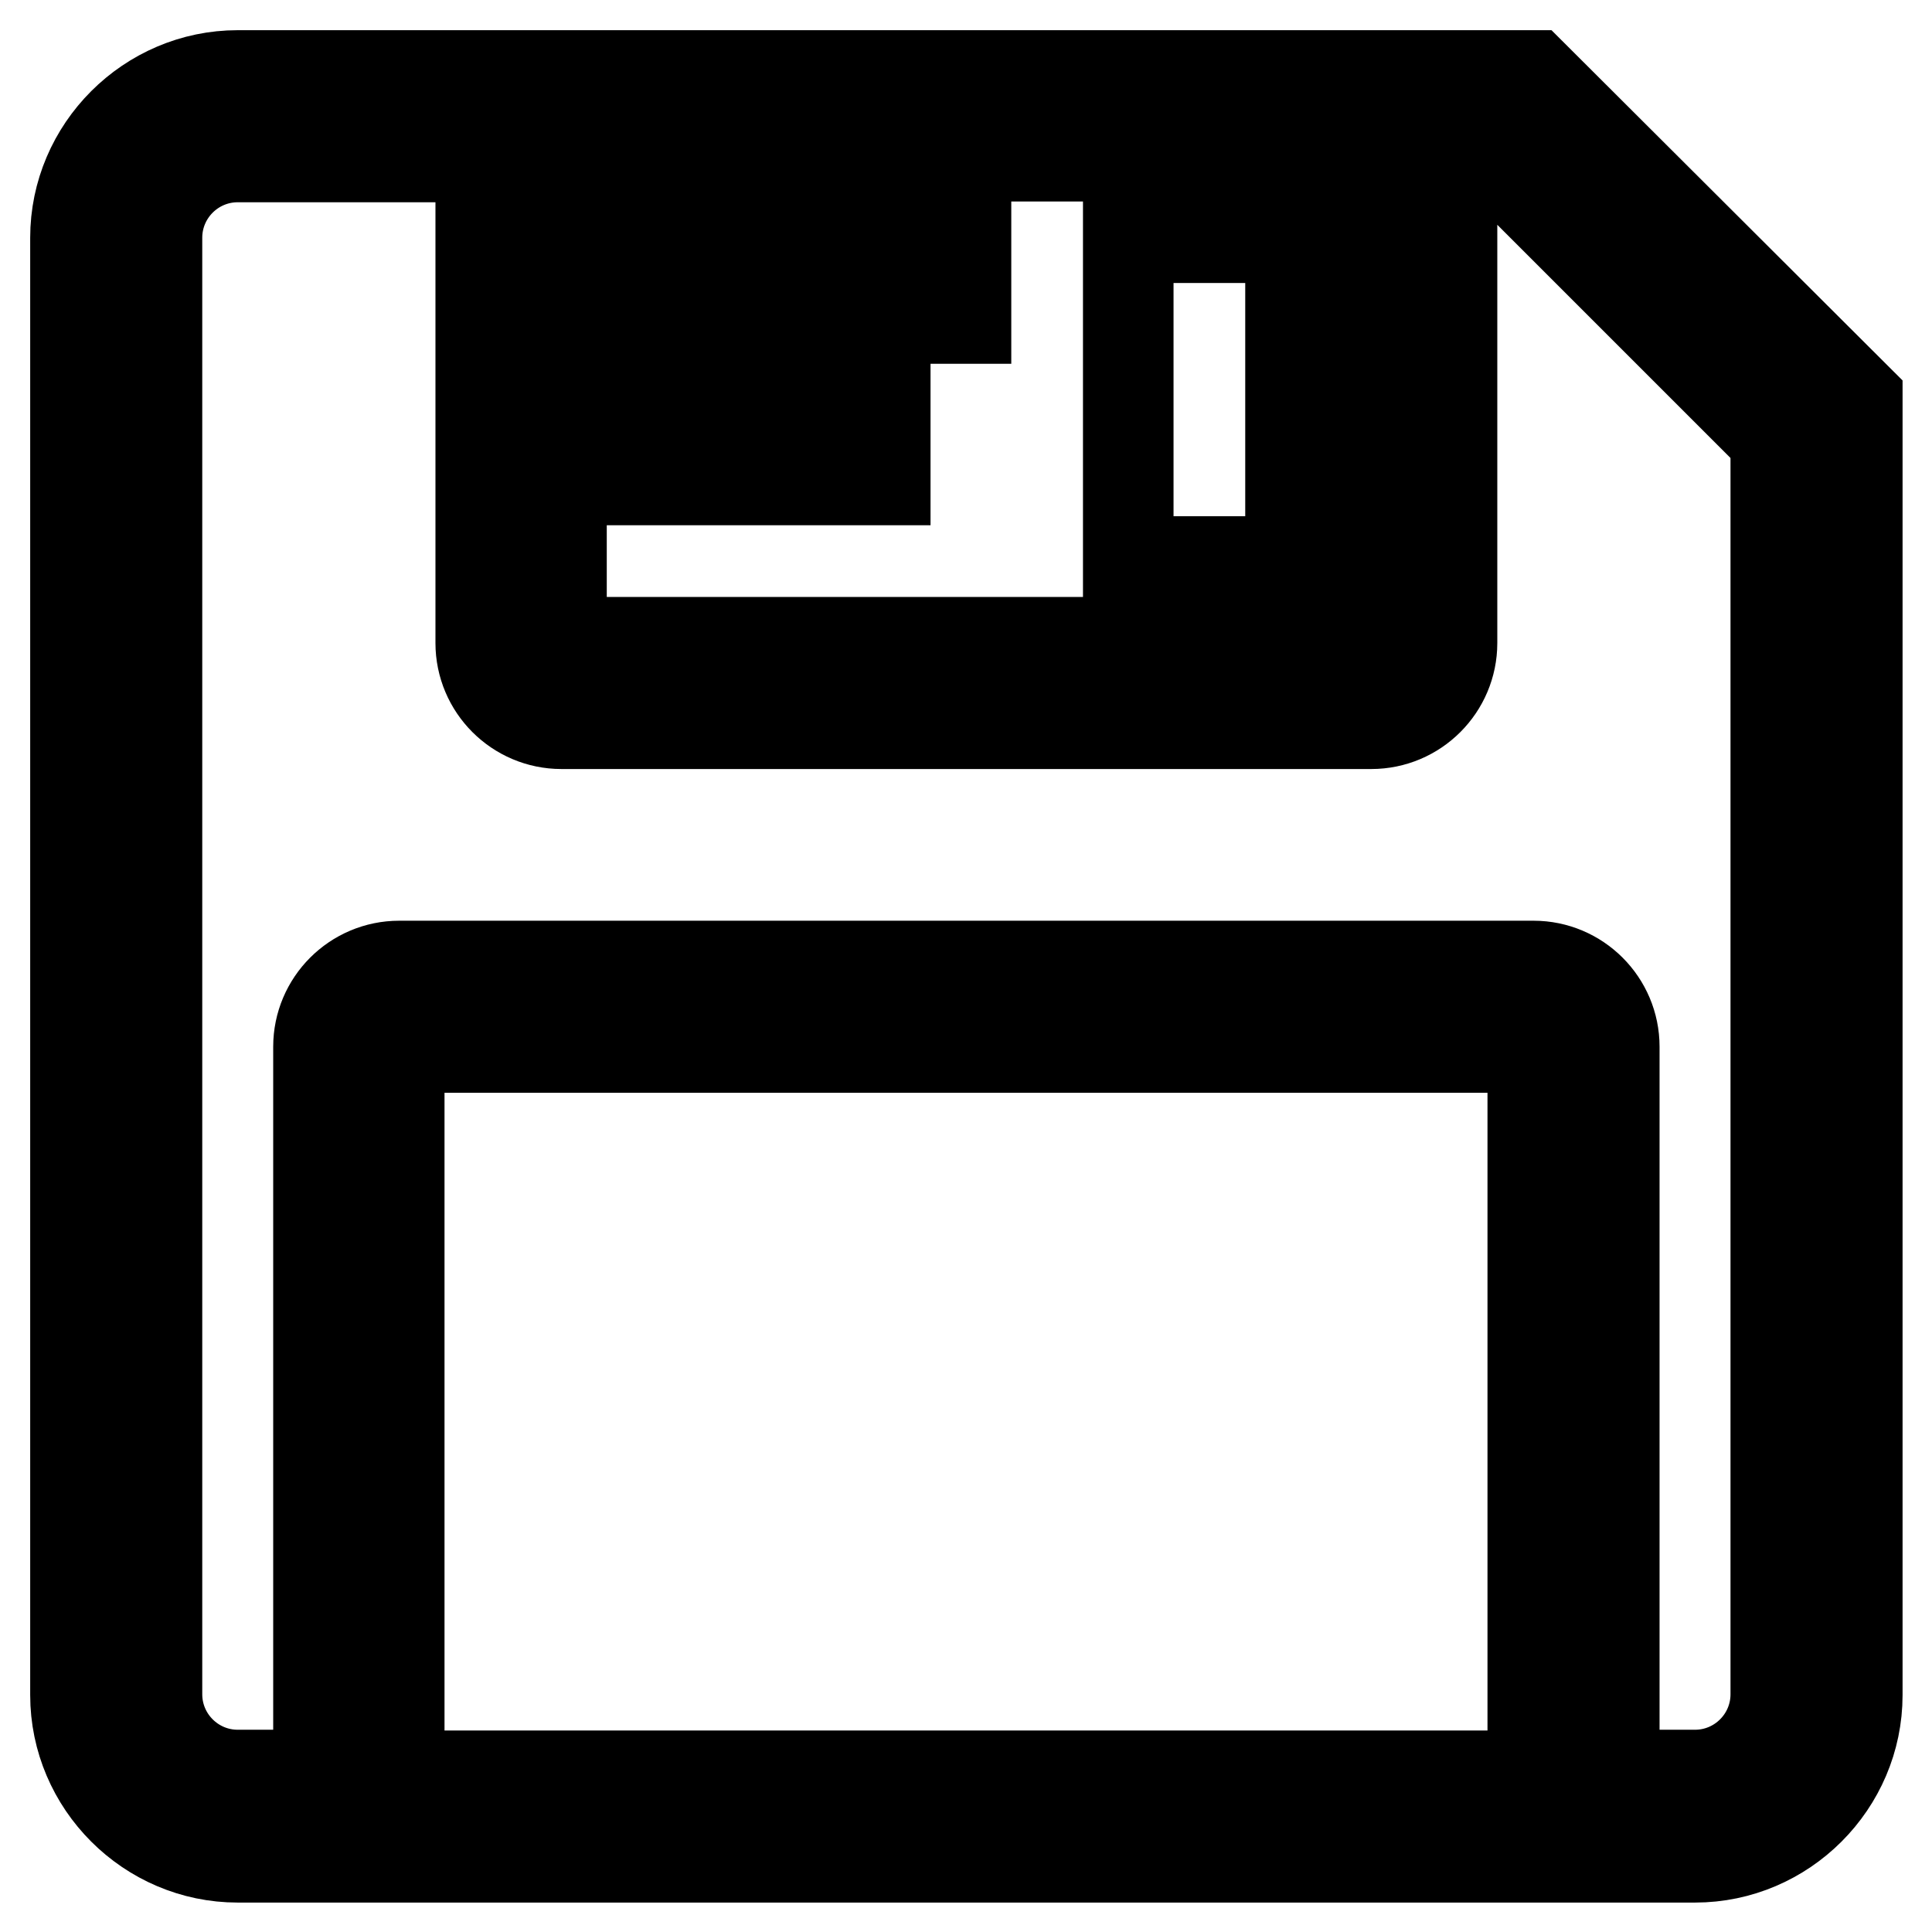 <?xml version="1.0" encoding="utf-8"?>
<!-- Svg Vector Icons : http://www.onlinewebfonts.com/icon -->
<!DOCTYPE svg PUBLIC "-//W3C//DTD SVG 1.1//EN" "http://www.w3.org/Graphics/SVG/1.1/DTD/svg11.dtd">
<svg version="1.1" xmlns="http://www.w3.org/2000/svg" xmlns:xlink="http://www.w3.org/1999/xlink" x="0px" y="0px" viewBox="0 0 256 256" enable-background="new 0 0 256 256" xml:space="preserve">
<g> <path stroke-width="12" fill-opacity="0" stroke="#000000"  d="M85.1,63.6h32.2V52.9H85.1V63.6z M85.1,42.2H128V31.5H85.1V42.2z M203.1,10H31.5C19.7,10,10,19.7,10,31.5 v193.1c0,11.8,9.7,21.5,21.5,21.5h193.1c11.8,0,21.5-9.7,21.5-21.5V52.9L203.1,10z M74.4,20.7h107.3v64.4H74.4V20.7z M203.1,235.3 H52.9v-96.5h150.2V235.3z M235.3,224.5c0,5.9-4.8,10.7-10.7,10.7h-10.7v-96.5c0-5.9-4.8-10.7-10.7-10.7H52.9 c-5.9,0-10.7,4.8-10.7,10.7v96.5H31.5c-5.9,0-10.7-4.8-10.7-10.7V31.5c0-5.9,4.8-10.7,10.7-10.7h32.2v64.4 c0,5.9,4.8,10.7,10.7,10.7h107.3c5.9,0,10.7-4.8,10.7-10.7V20.7h5.4l37.5,37.5V224.5z M149.5,74.4h21.5V31.5h-21.5V74.4z"/></g>
</svg>
